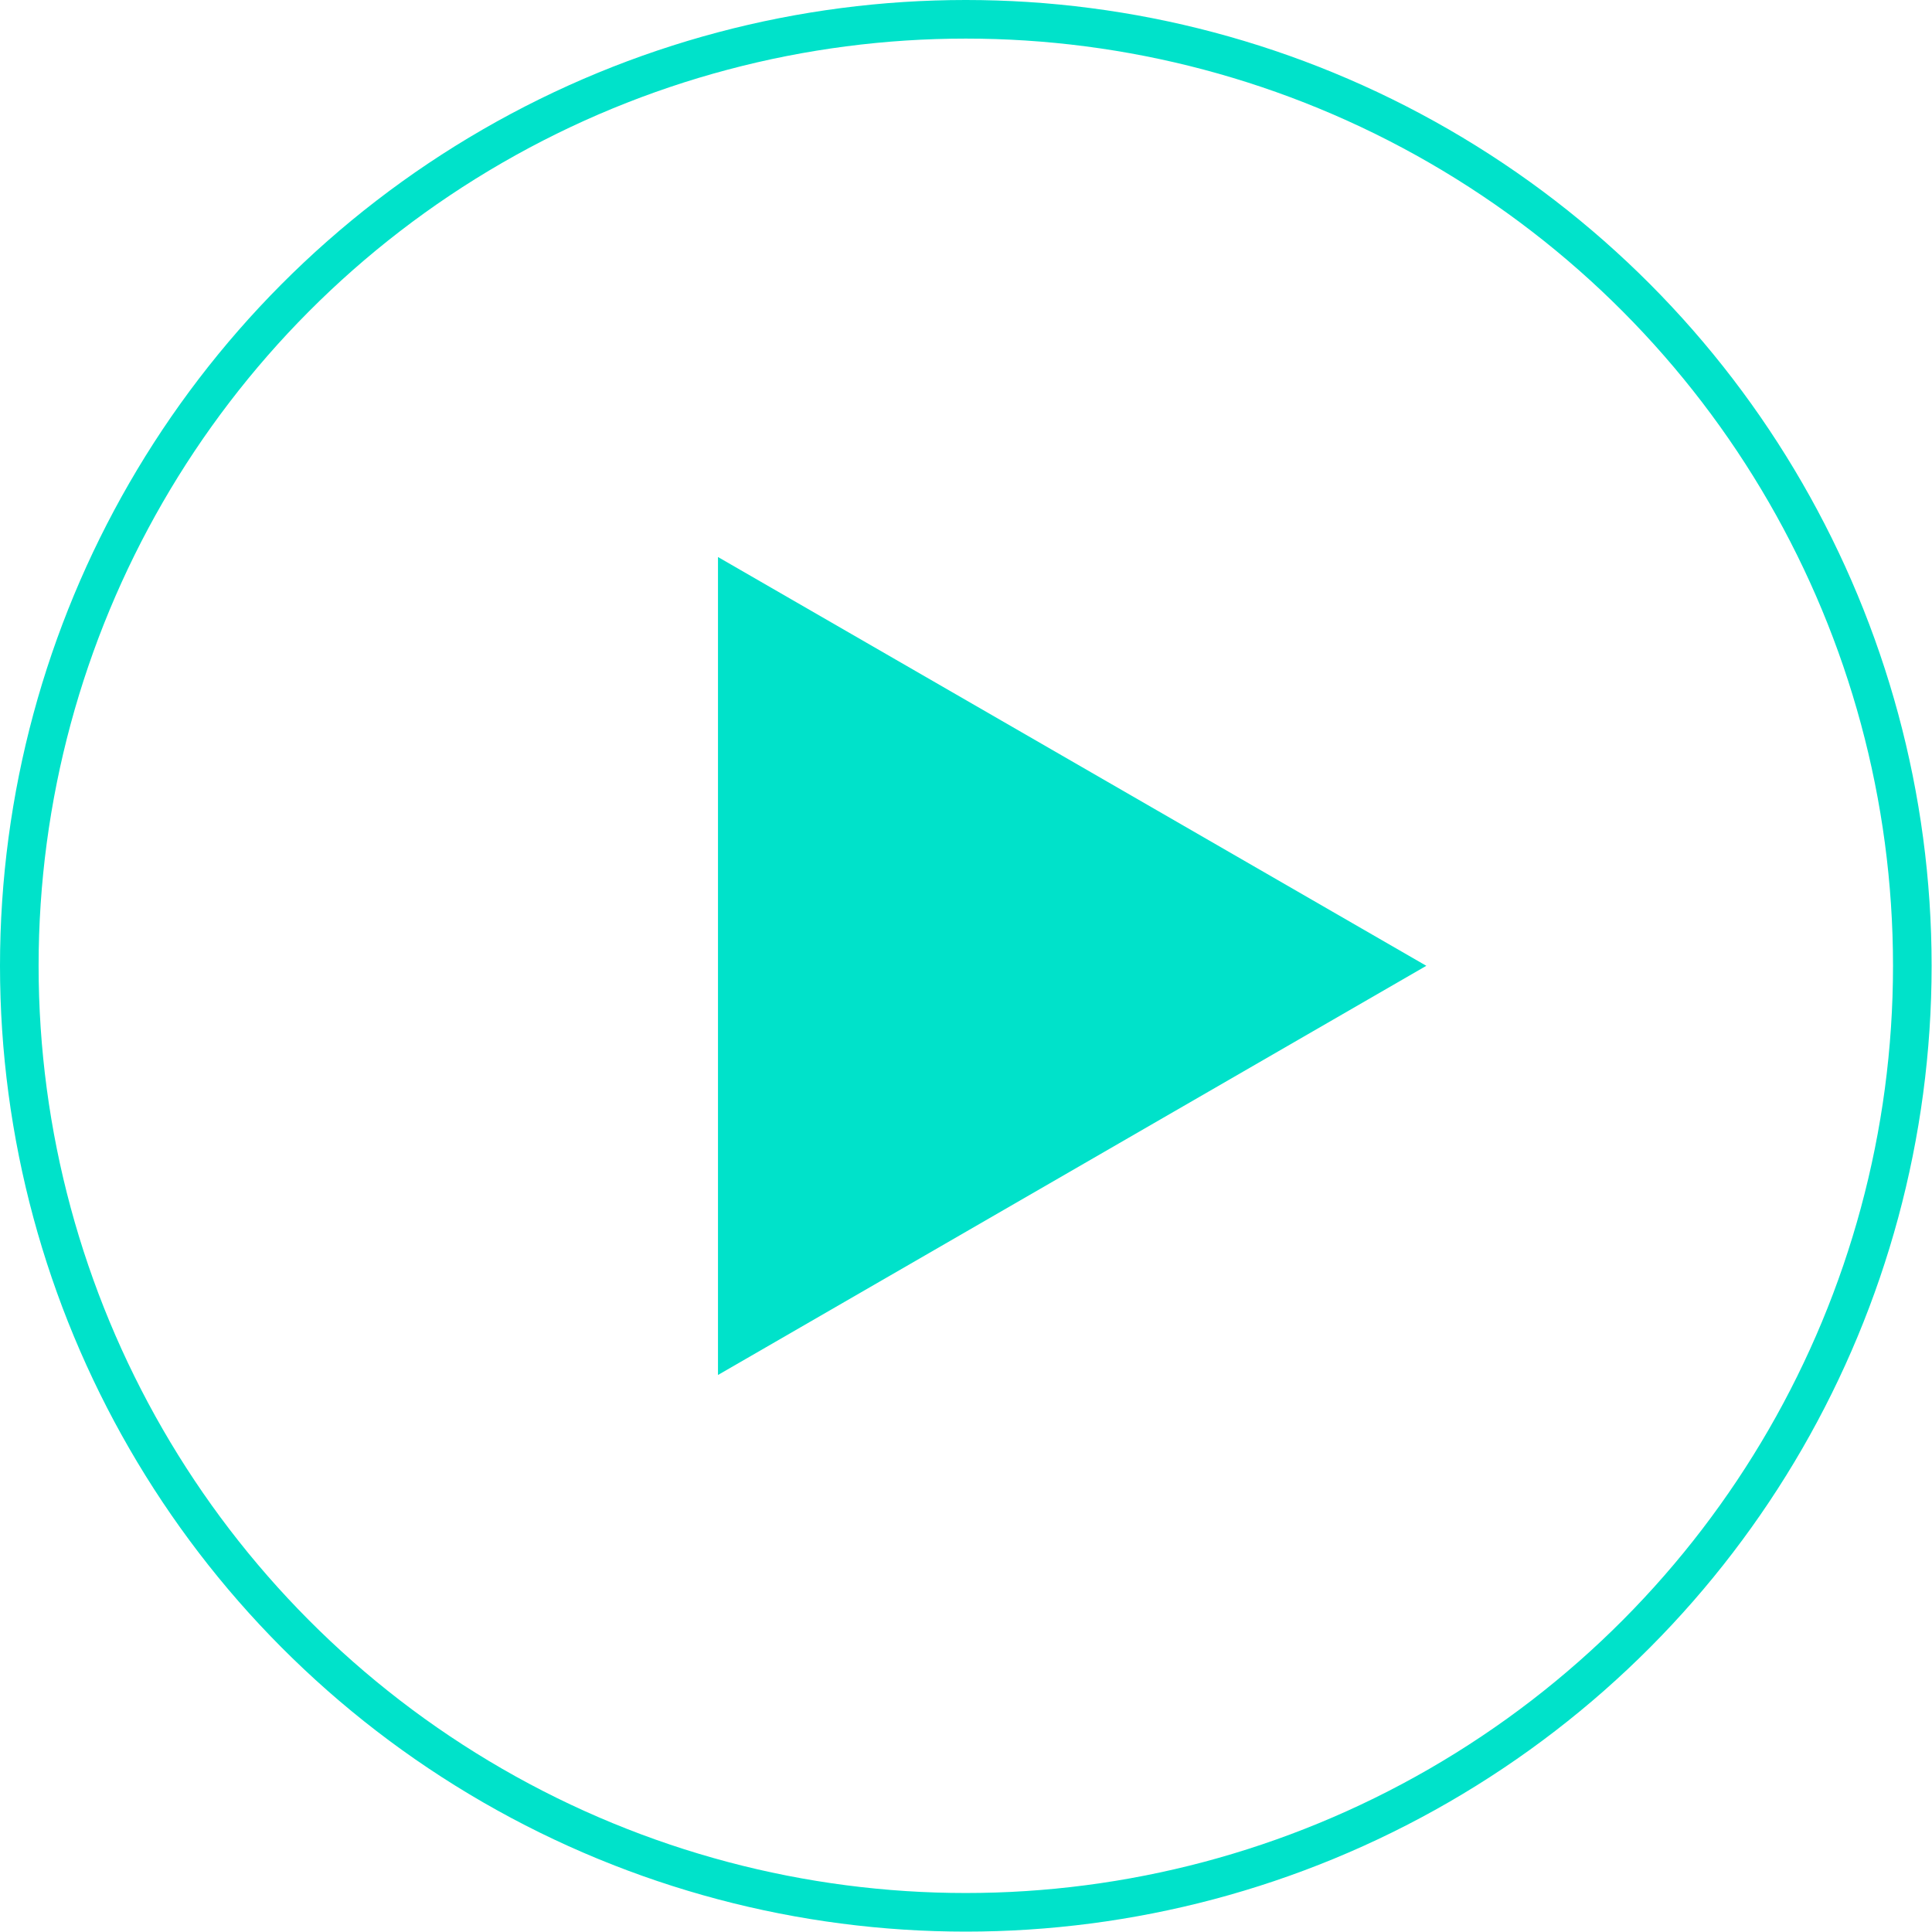 <?xml version="1.0" encoding="UTF-8"?><svg id="_レイヤー_2" xmlns="http://www.w3.org/2000/svg" viewBox="0 0 50.05 50.05"><defs><style>.cls-1{fill:#00e2ca;}.cls-2{fill:none;stroke:#00e2ca;stroke-miterlimit:10;}</style></defs><g id="_レイアウト"><g><circle class="cls-2" cx="25.02" cy="25.02" r="24.52"/><polygon class="cls-1" points="36.95 25.02 18.6 14.43 18.6 35.62 36.95 25.02"/></g></g></svg>